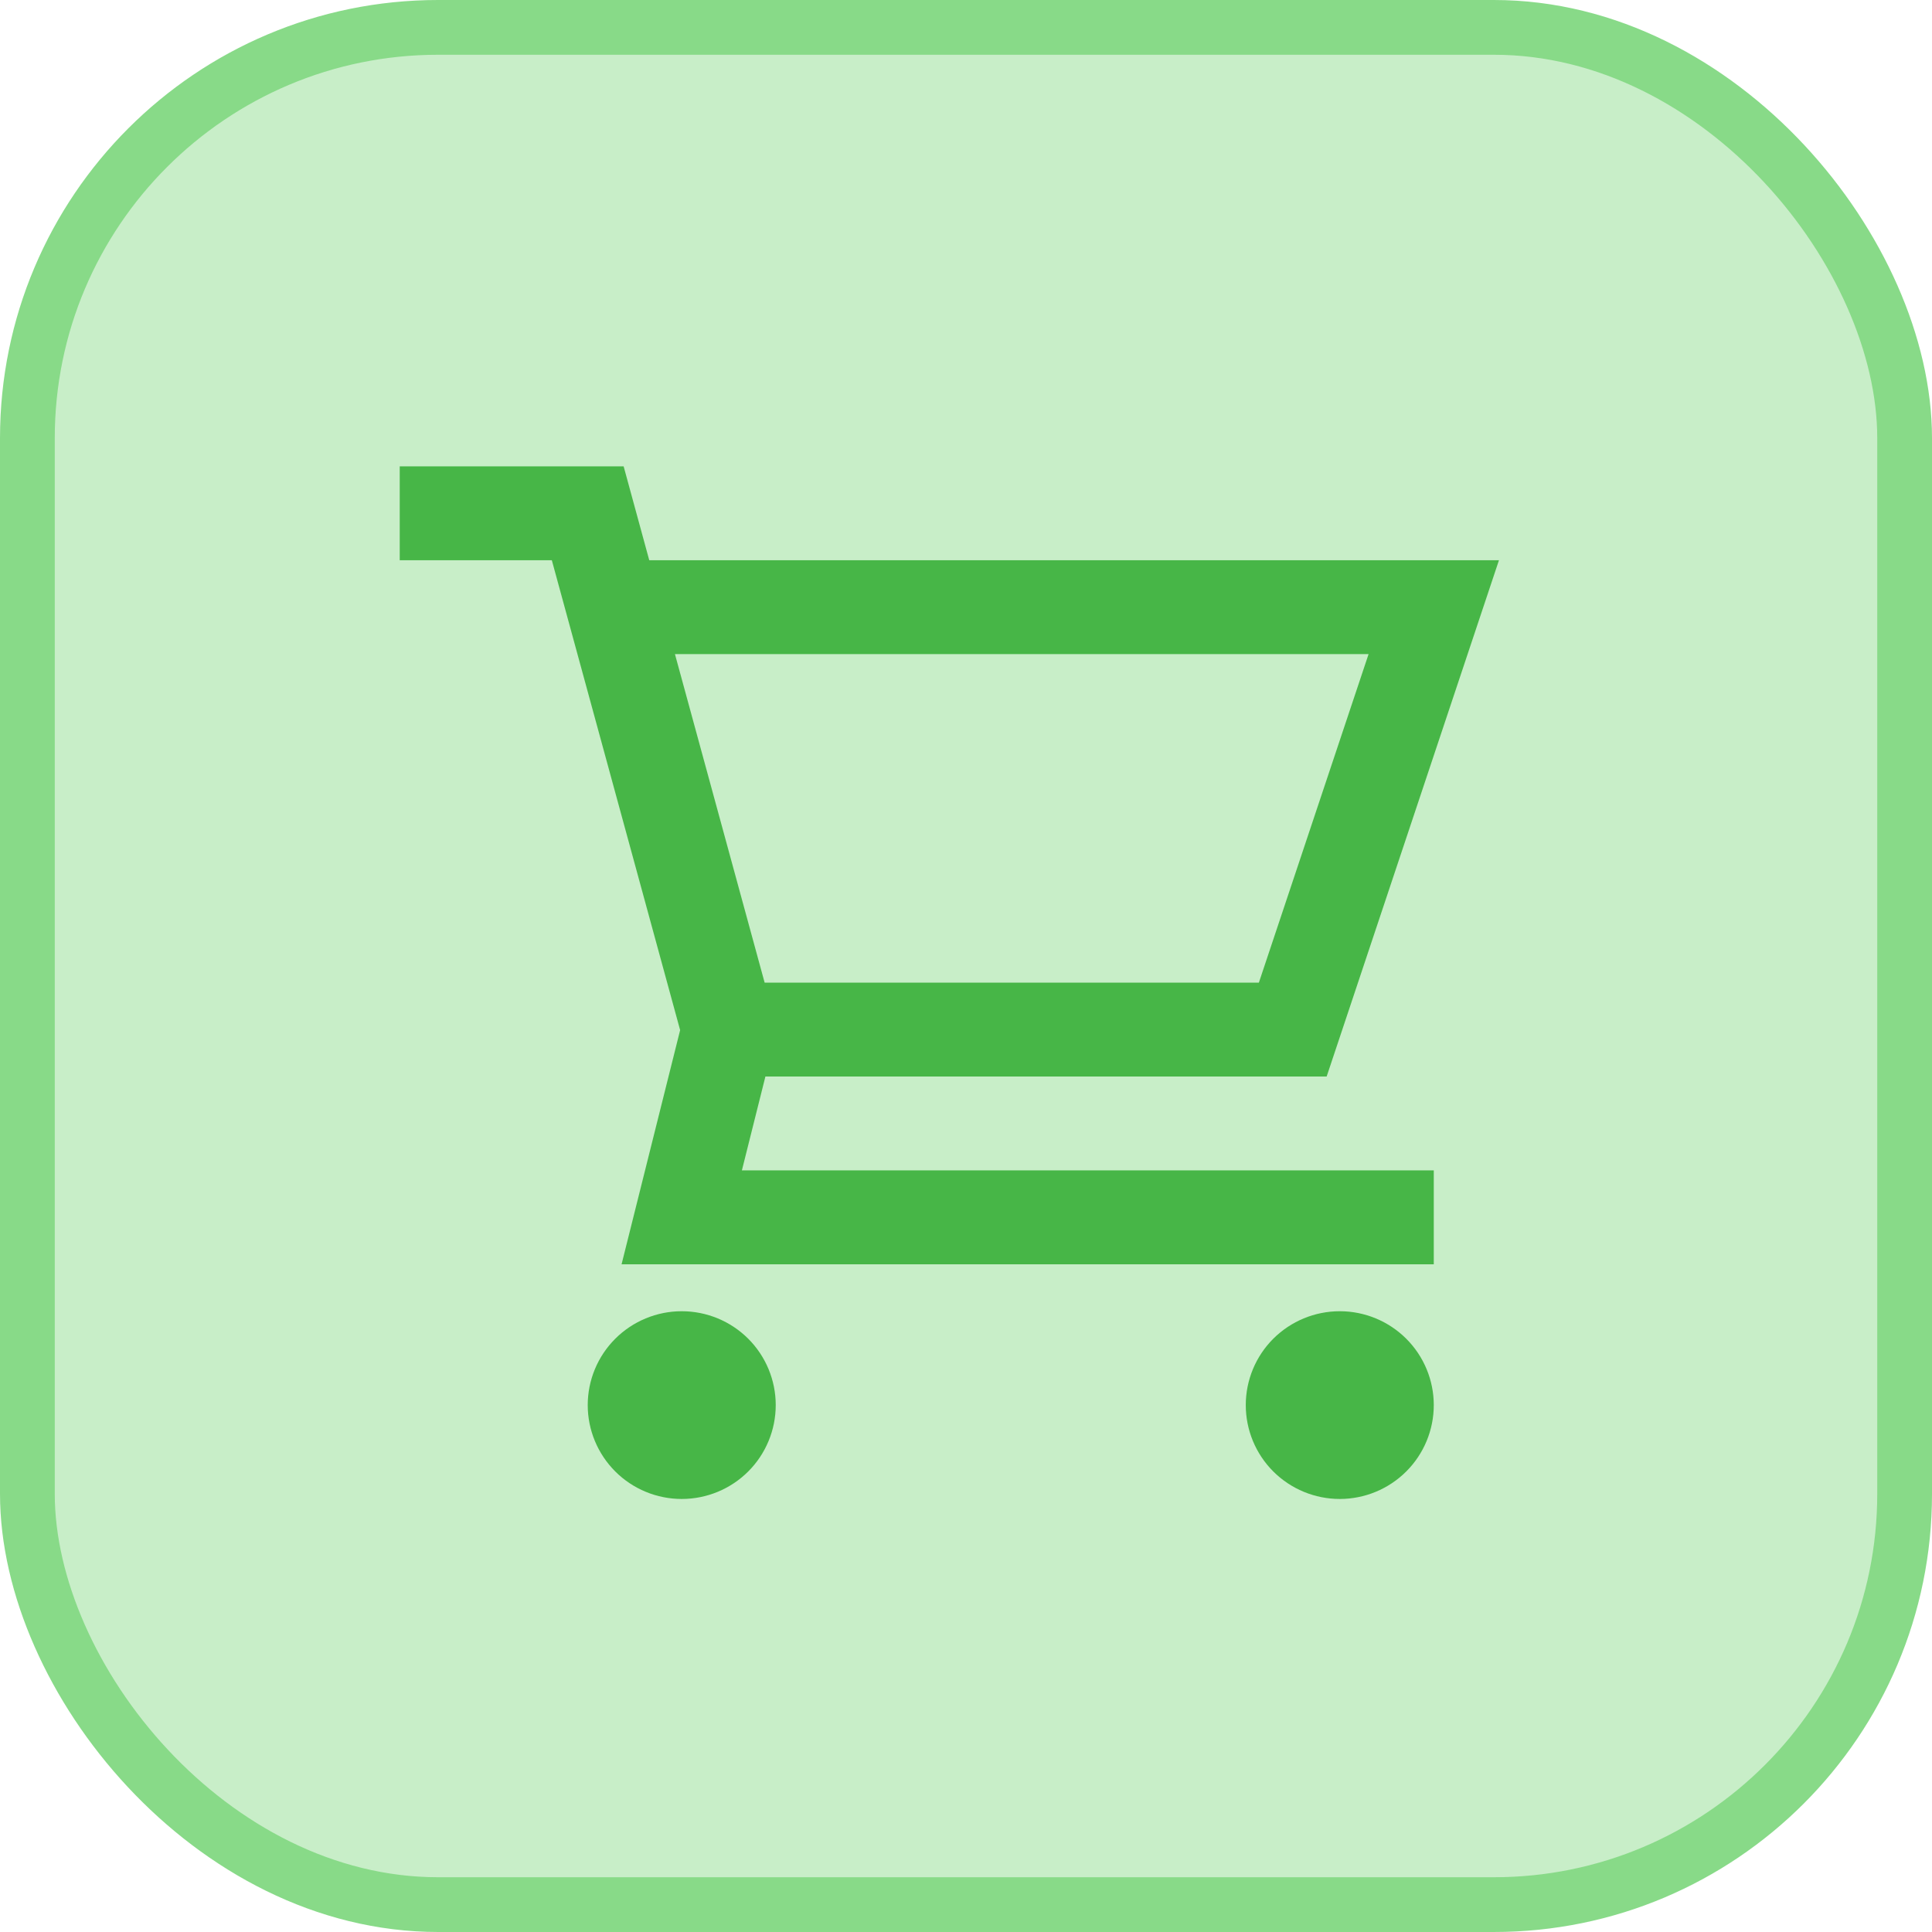 <svg width="58" height="58" viewBox="0 0 58 58" fill="none" xmlns="http://www.w3.org/2000/svg">
<rect x="0.822" y="0.822" width="56.356" height="56.356" rx="12.331" fill="#C8EEC8"/>
<rect x="0.822" y="0.822" width="56.356" height="56.356" rx="12.331" stroke="#88DA88" stroke-width="1.644"/>
<path d="M12 14H18.722L19.491 16.818H45L39.827 32.318H22.978L22.272 35.136H43.043V37.955H18.66L20.418 30.925L16.566 16.818H12V14ZM22.955 29.5H37.792L41.086 19.636H20.262L22.955 29.5ZM17.644 42.182C17.644 41.434 17.942 40.718 18.471 40.189C19 39.661 19.718 39.364 20.466 39.364C21.215 39.364 21.933 39.661 22.462 40.189C22.991 40.718 23.288 41.434 23.288 42.182C23.288 42.929 22.991 43.646 22.462 44.175C21.933 44.703 21.215 45 20.466 45C19.718 45 19 44.703 18.471 44.175C17.942 43.646 17.644 42.929 17.644 42.182ZM37.399 42.182C37.399 41.434 37.696 40.718 38.225 40.189C38.755 39.661 39.472 39.364 40.221 39.364C40.969 39.364 41.687 39.661 42.216 40.189C42.746 40.718 43.043 41.434 43.043 42.182C43.043 42.929 42.746 43.646 42.216 44.175C41.687 44.703 40.969 45 40.221 45C39.472 45 38.755 44.703 38.225 44.175C37.696 43.646 37.399 42.929 37.399 42.182Z" fill="#47B647"/>
</svg>
